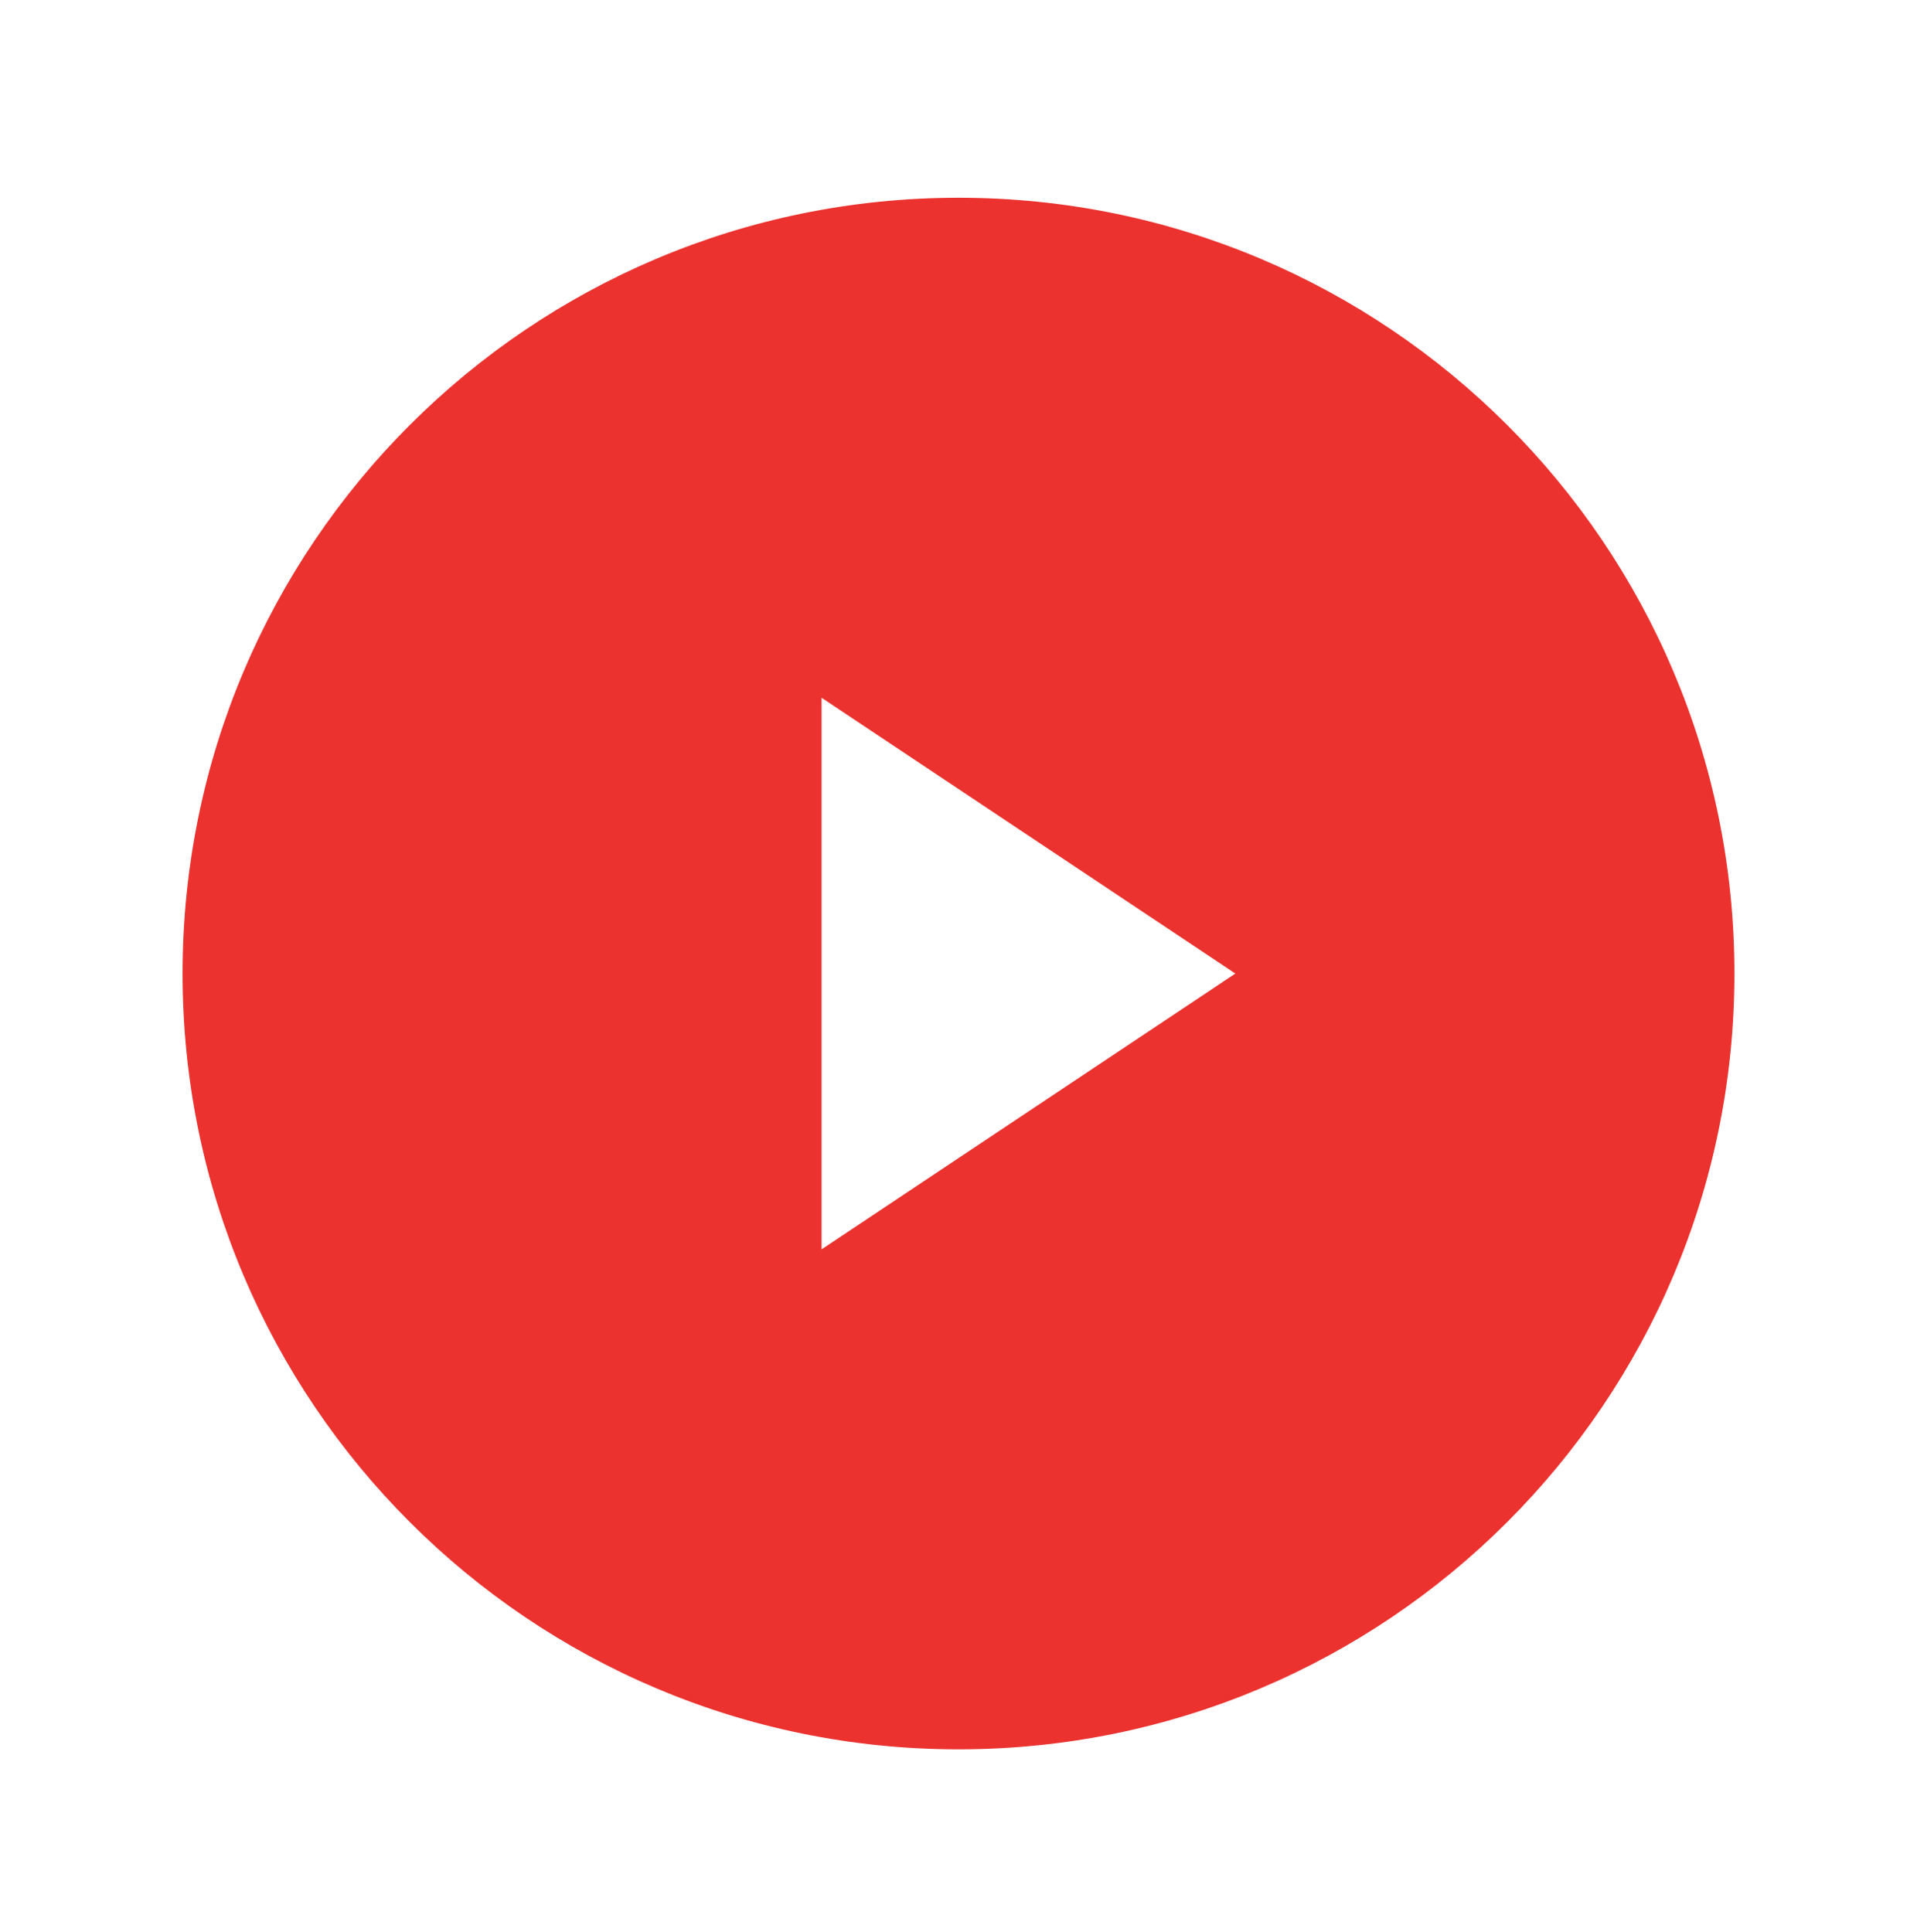 <svg width="126" height="127" viewBox="0 0 126 127" fill="none" xmlns="http://www.w3.org/2000/svg">
<g filter="url(#filter0_d)">
<path d="M63 110C90.614 110 113 87.615 113 60C113 32.386 90.614 10 63 10C35.386 10 13 32.386 13 60C13 87.615 35.386 110 63 110Z" fill="#EB322F" stroke="#EB322F" stroke-width="2" stroke-linecap="round" stroke-linejoin="round"/>
<path d="M53 40L83 60L53 80V40Z" fill="white" stroke="#EB322F" stroke-width="2" stroke-linecap="round" stroke-linejoin="round"/>
</g>
<defs>
<filter id="filter0_d" x="-9" y="-8" width="144" height="144" filterUnits="userSpaceOnUse" color-interpolation-filters="sRGB">
<feFlood flood-opacity="0" result="BackgroundImageFix"/>
<feColorMatrix in="SourceAlpha" type="matrix" values="0 0 0 0 0 0 0 0 0 0 0 0 0 0 0 0 0 0 127 0"/>
<feOffset dy="4"/>
<feGaussianBlur stdDeviation="6"/>
<feColorMatrix type="matrix" values="0 0 0 0 0.863 0 0 0 0 0.184 0 0 0 0 0.184 0 0 0 0.4 0"/>
<feBlend mode="normal" in2="BackgroundImageFix" result="effect1_dropShadow"/>
<feBlend mode="normal" in="SourceGraphic" in2="effect1_dropShadow" result="shape"/>
</filter>
</defs>
</svg>
